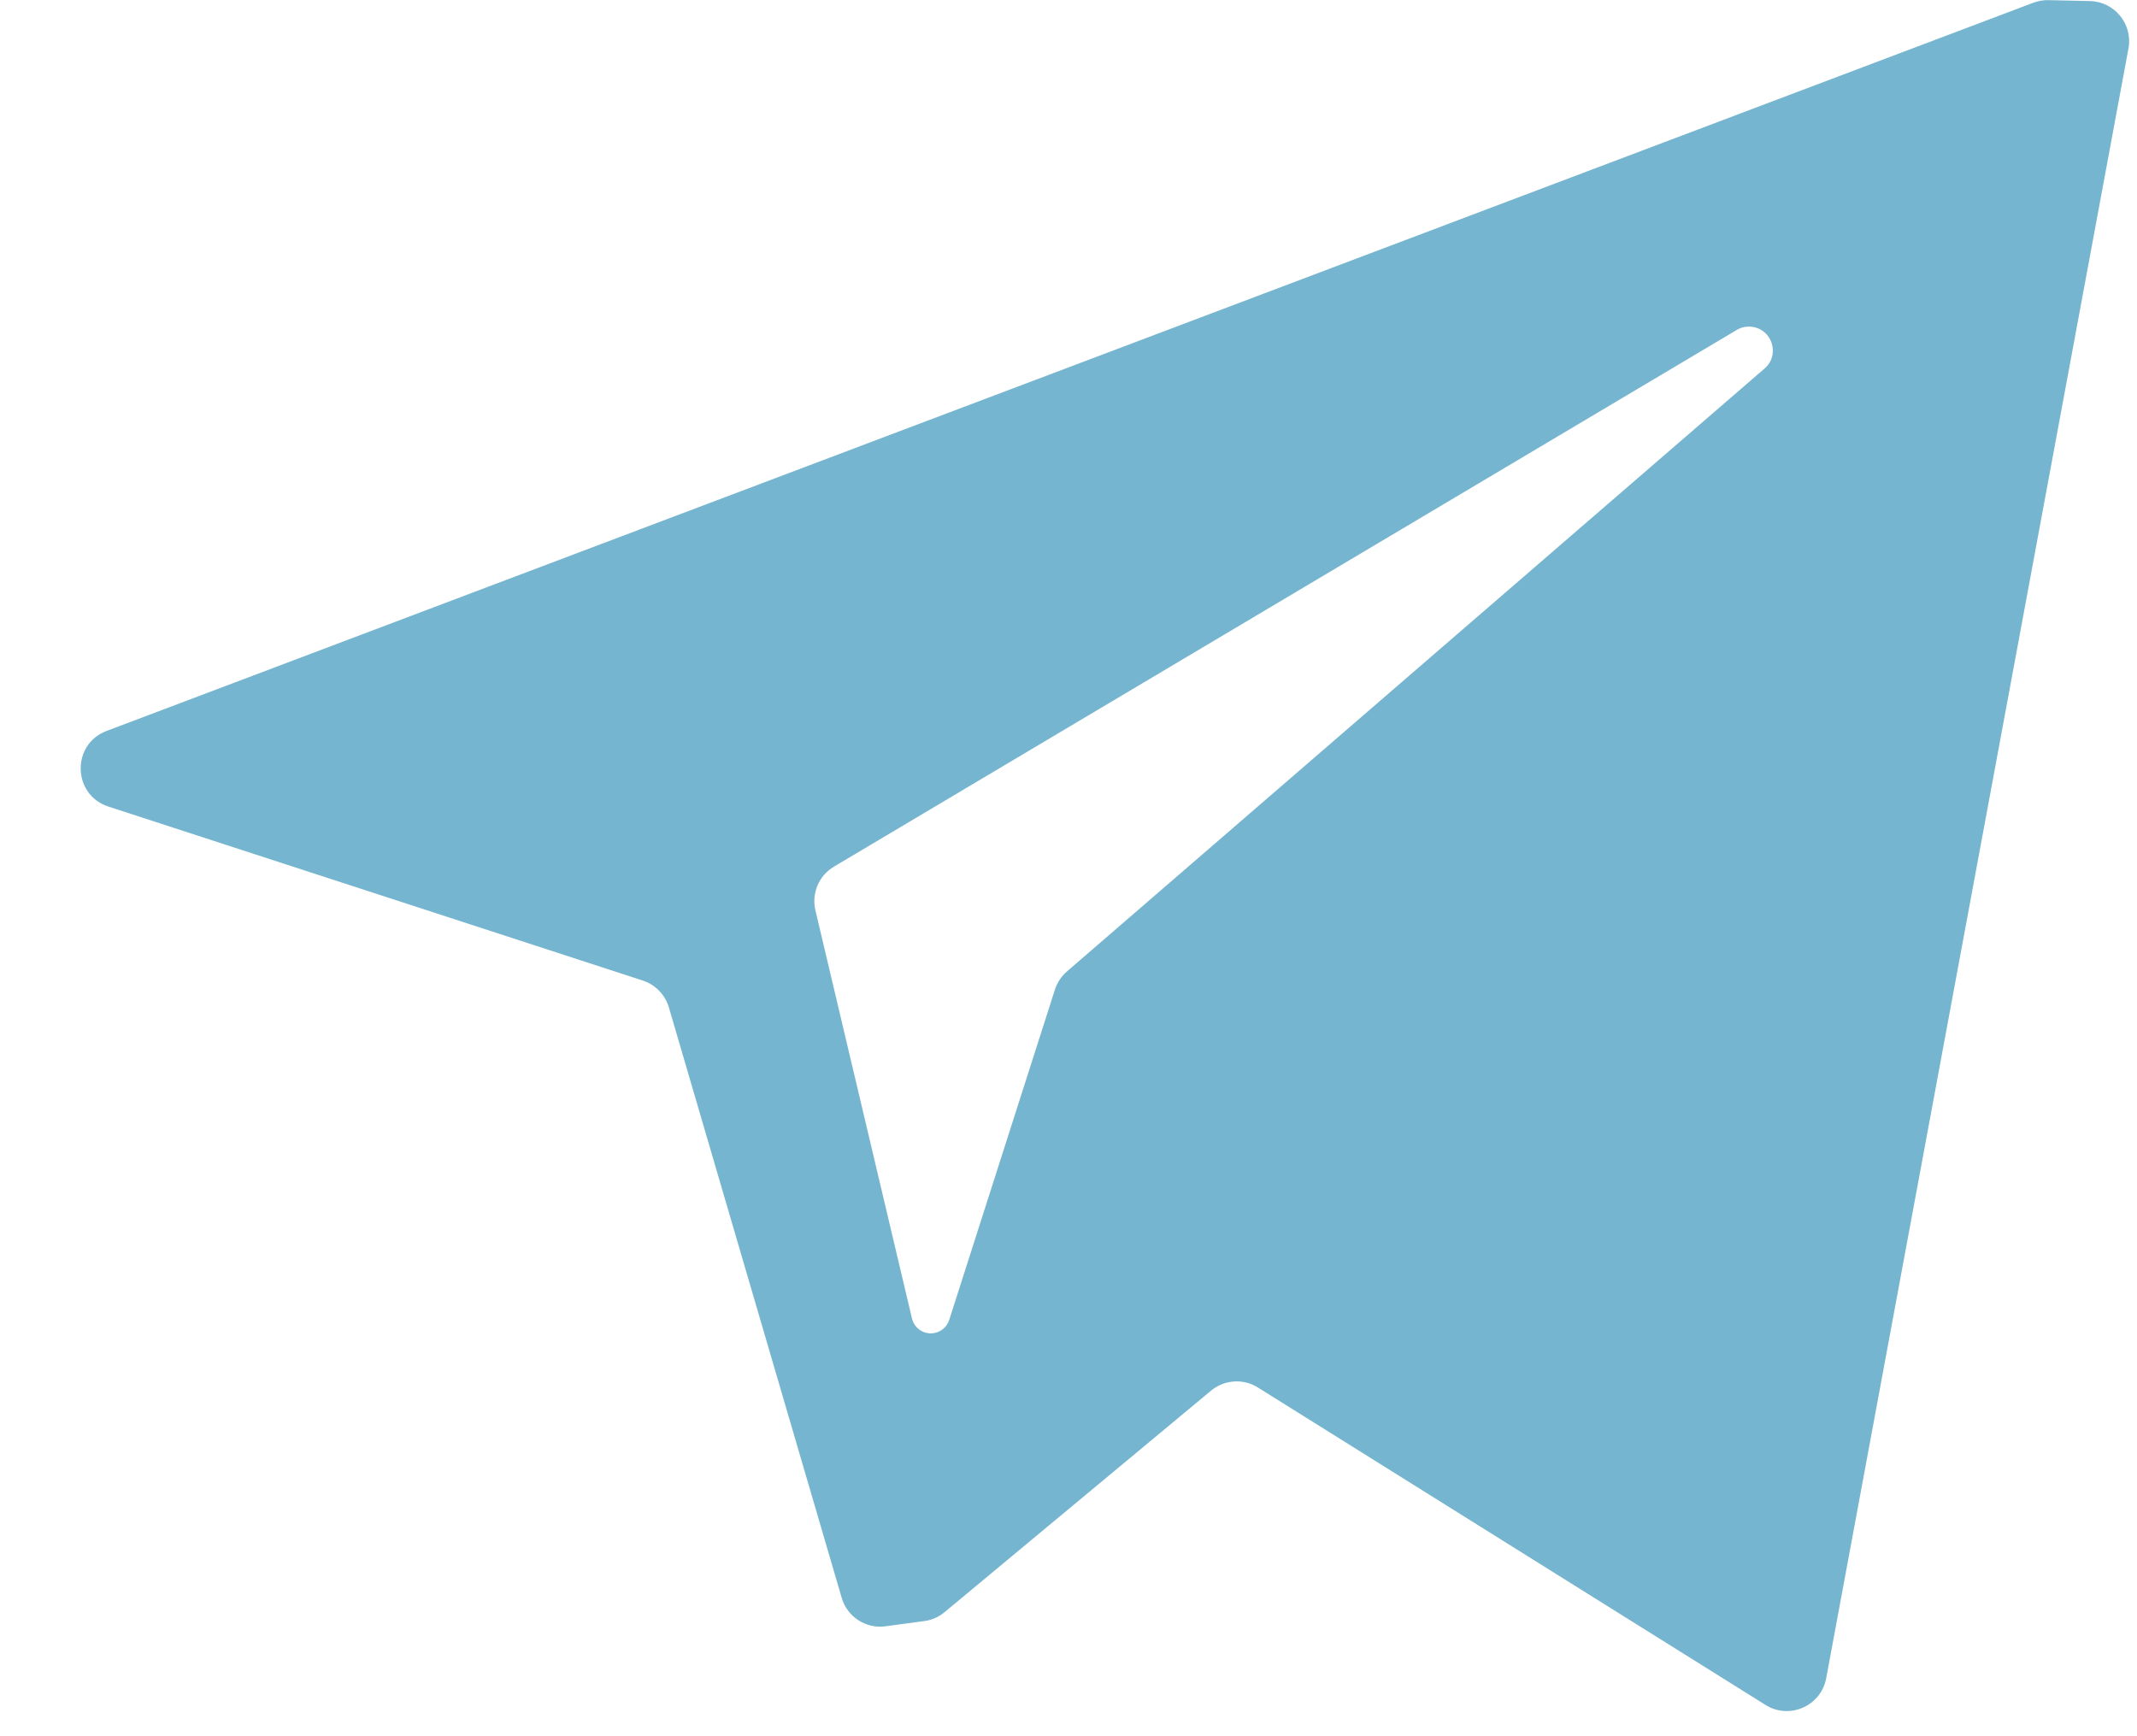 <?xml version="1.0" encoding="UTF-8"?> <svg xmlns="http://www.w3.org/2000/svg" width="16" height="13" viewBox="0 0 16 13" fill="none"><path fill-rule="evenodd" clip-rule="evenodd" d="M9.418 10.389C9.309 10.32 9.167 10.33 9.068 10.412L7.071 12.072C7.027 12.108 6.975 12.131 6.919 12.138L6.629 12.177C6.483 12.197 6.343 12.106 6.302 11.964L5.008 7.543C4.98 7.448 4.907 7.373 4.813 7.342L0.811 6.039C0.542 5.951 0.533 5.573 0.798 5.473L15.225 0.02C15.261 0.007 15.299 0 15.338 0.001L15.648 0.008C15.832 0.012 15.97 0.181 15.936 0.363L13.673 12.566C13.634 12.774 13.398 12.878 13.219 12.766L9.418 10.389ZM13.116 2.447C13.077 2.442 13.037 2.45 13.004 2.47L6.244 6.489C6.131 6.556 6.075 6.688 6.105 6.816L6.828 9.872C6.846 9.949 6.923 9.998 7.001 9.98C7.051 9.969 7.091 9.932 7.107 9.883L7.898 7.411C7.915 7.358 7.946 7.311 7.987 7.275L13.212 2.759C13.329 2.658 13.27 2.465 13.116 2.447Z" fill="#75B5CF"></path></svg> 